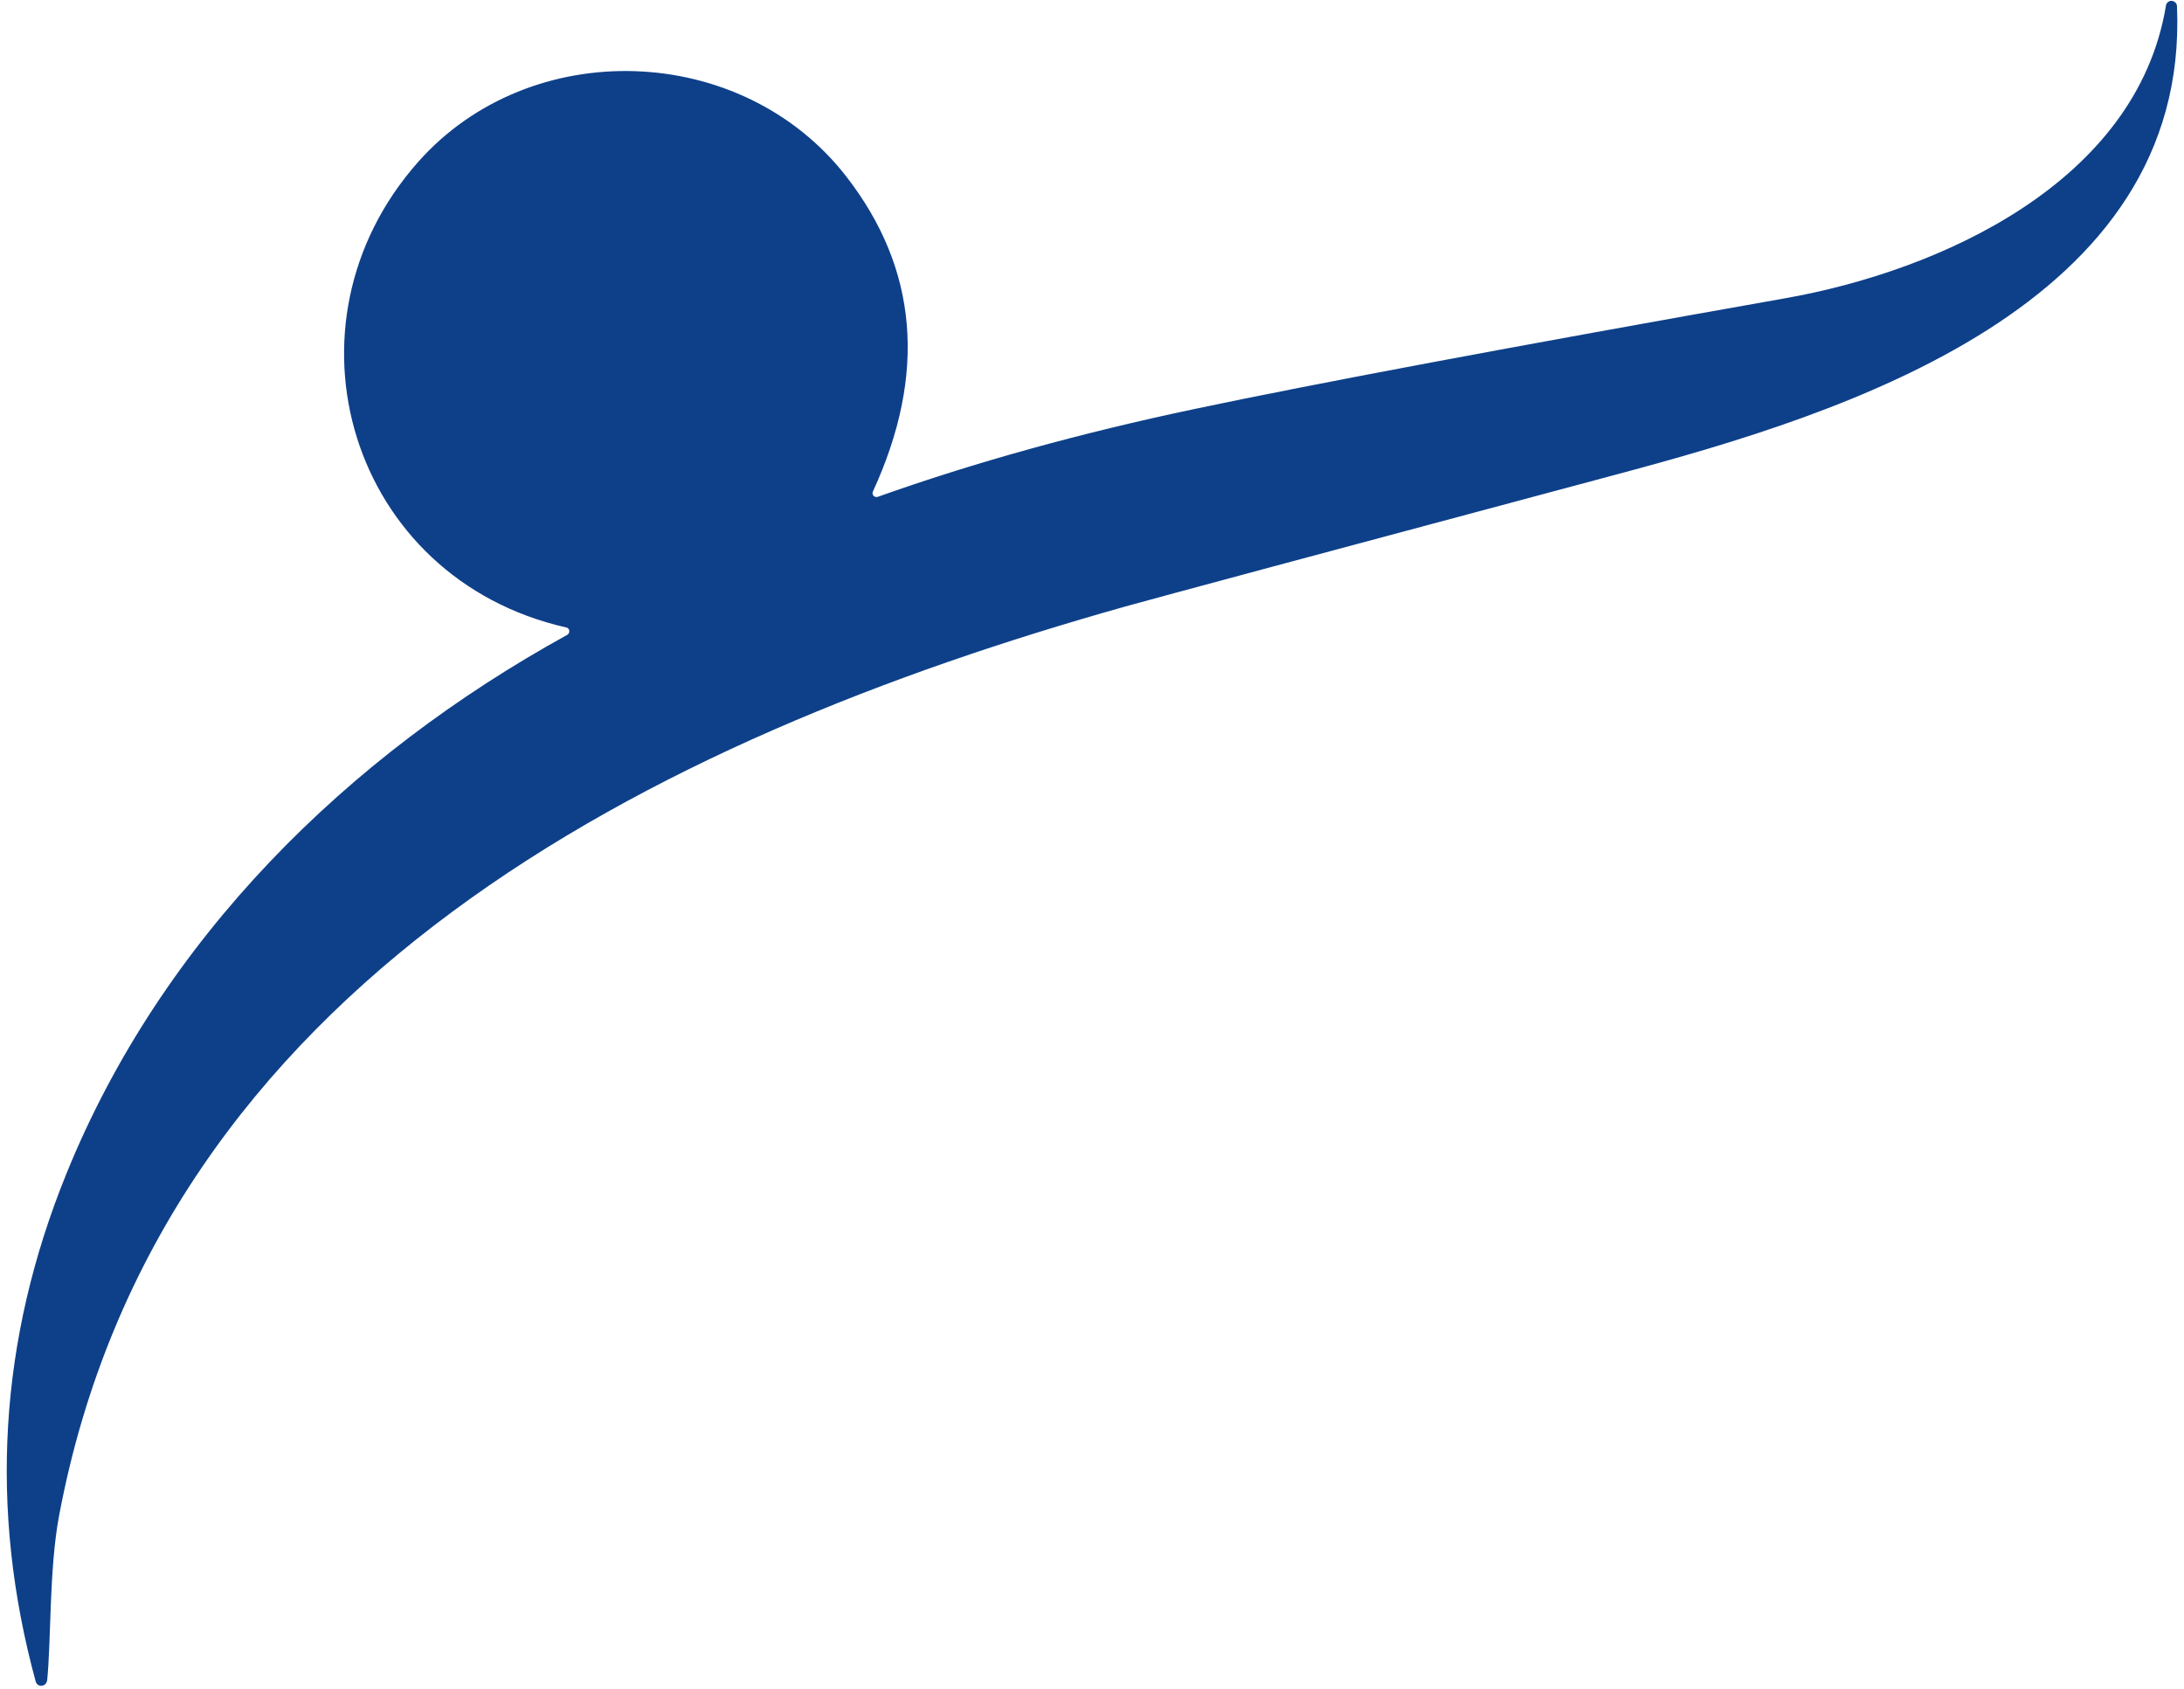 <svg xmlns="http://www.w3.org/2000/svg" width="304" height="235" viewBox="0 0 304 235" fill="none"><path d="M6.545 233.894C6.486 234.336 6.078 234.653 5.636 234.603C5.319 234.57 5.06 234.345 4.977 234.044C-1.578 210.034 -0.152 186.457 9.247 163.331C22.507 130.68 48.277 105.244 78.96 88.347C79.227 88.189 79.318 87.847 79.177 87.58C79.101 87.447 78.968 87.347 78.818 87.322C48.744 80.525 38.053 45.255 58.218 22.521C73.839 4.907 103.229 5.808 117.807 24.573C127.789 37.433 129.024 52.036 121.51 68.39C121.376 68.657 121.485 68.982 121.76 69.116C121.893 69.182 122.043 69.191 122.185 69.141C135.612 64.362 150.307 60.284 166.253 56.923C182.874 53.412 210.279 48.274 248.475 41.511C270 37.708 297.38 25.423 301.475 0.854C301.5 0.429 301.867 0.095 302.292 0.12C302.718 0.145 303.051 0.512 303.026 0.937C304.786 42.662 256.673 57.557 225.407 65.922C184.175 76.955 161.241 83.118 156.612 84.411C90.869 102.9 22.099 136.977 8.213 210.993C6.828 218.416 7.129 228.373 6.561 233.894H6.545Z" fill="#0E4089"></path></svg>